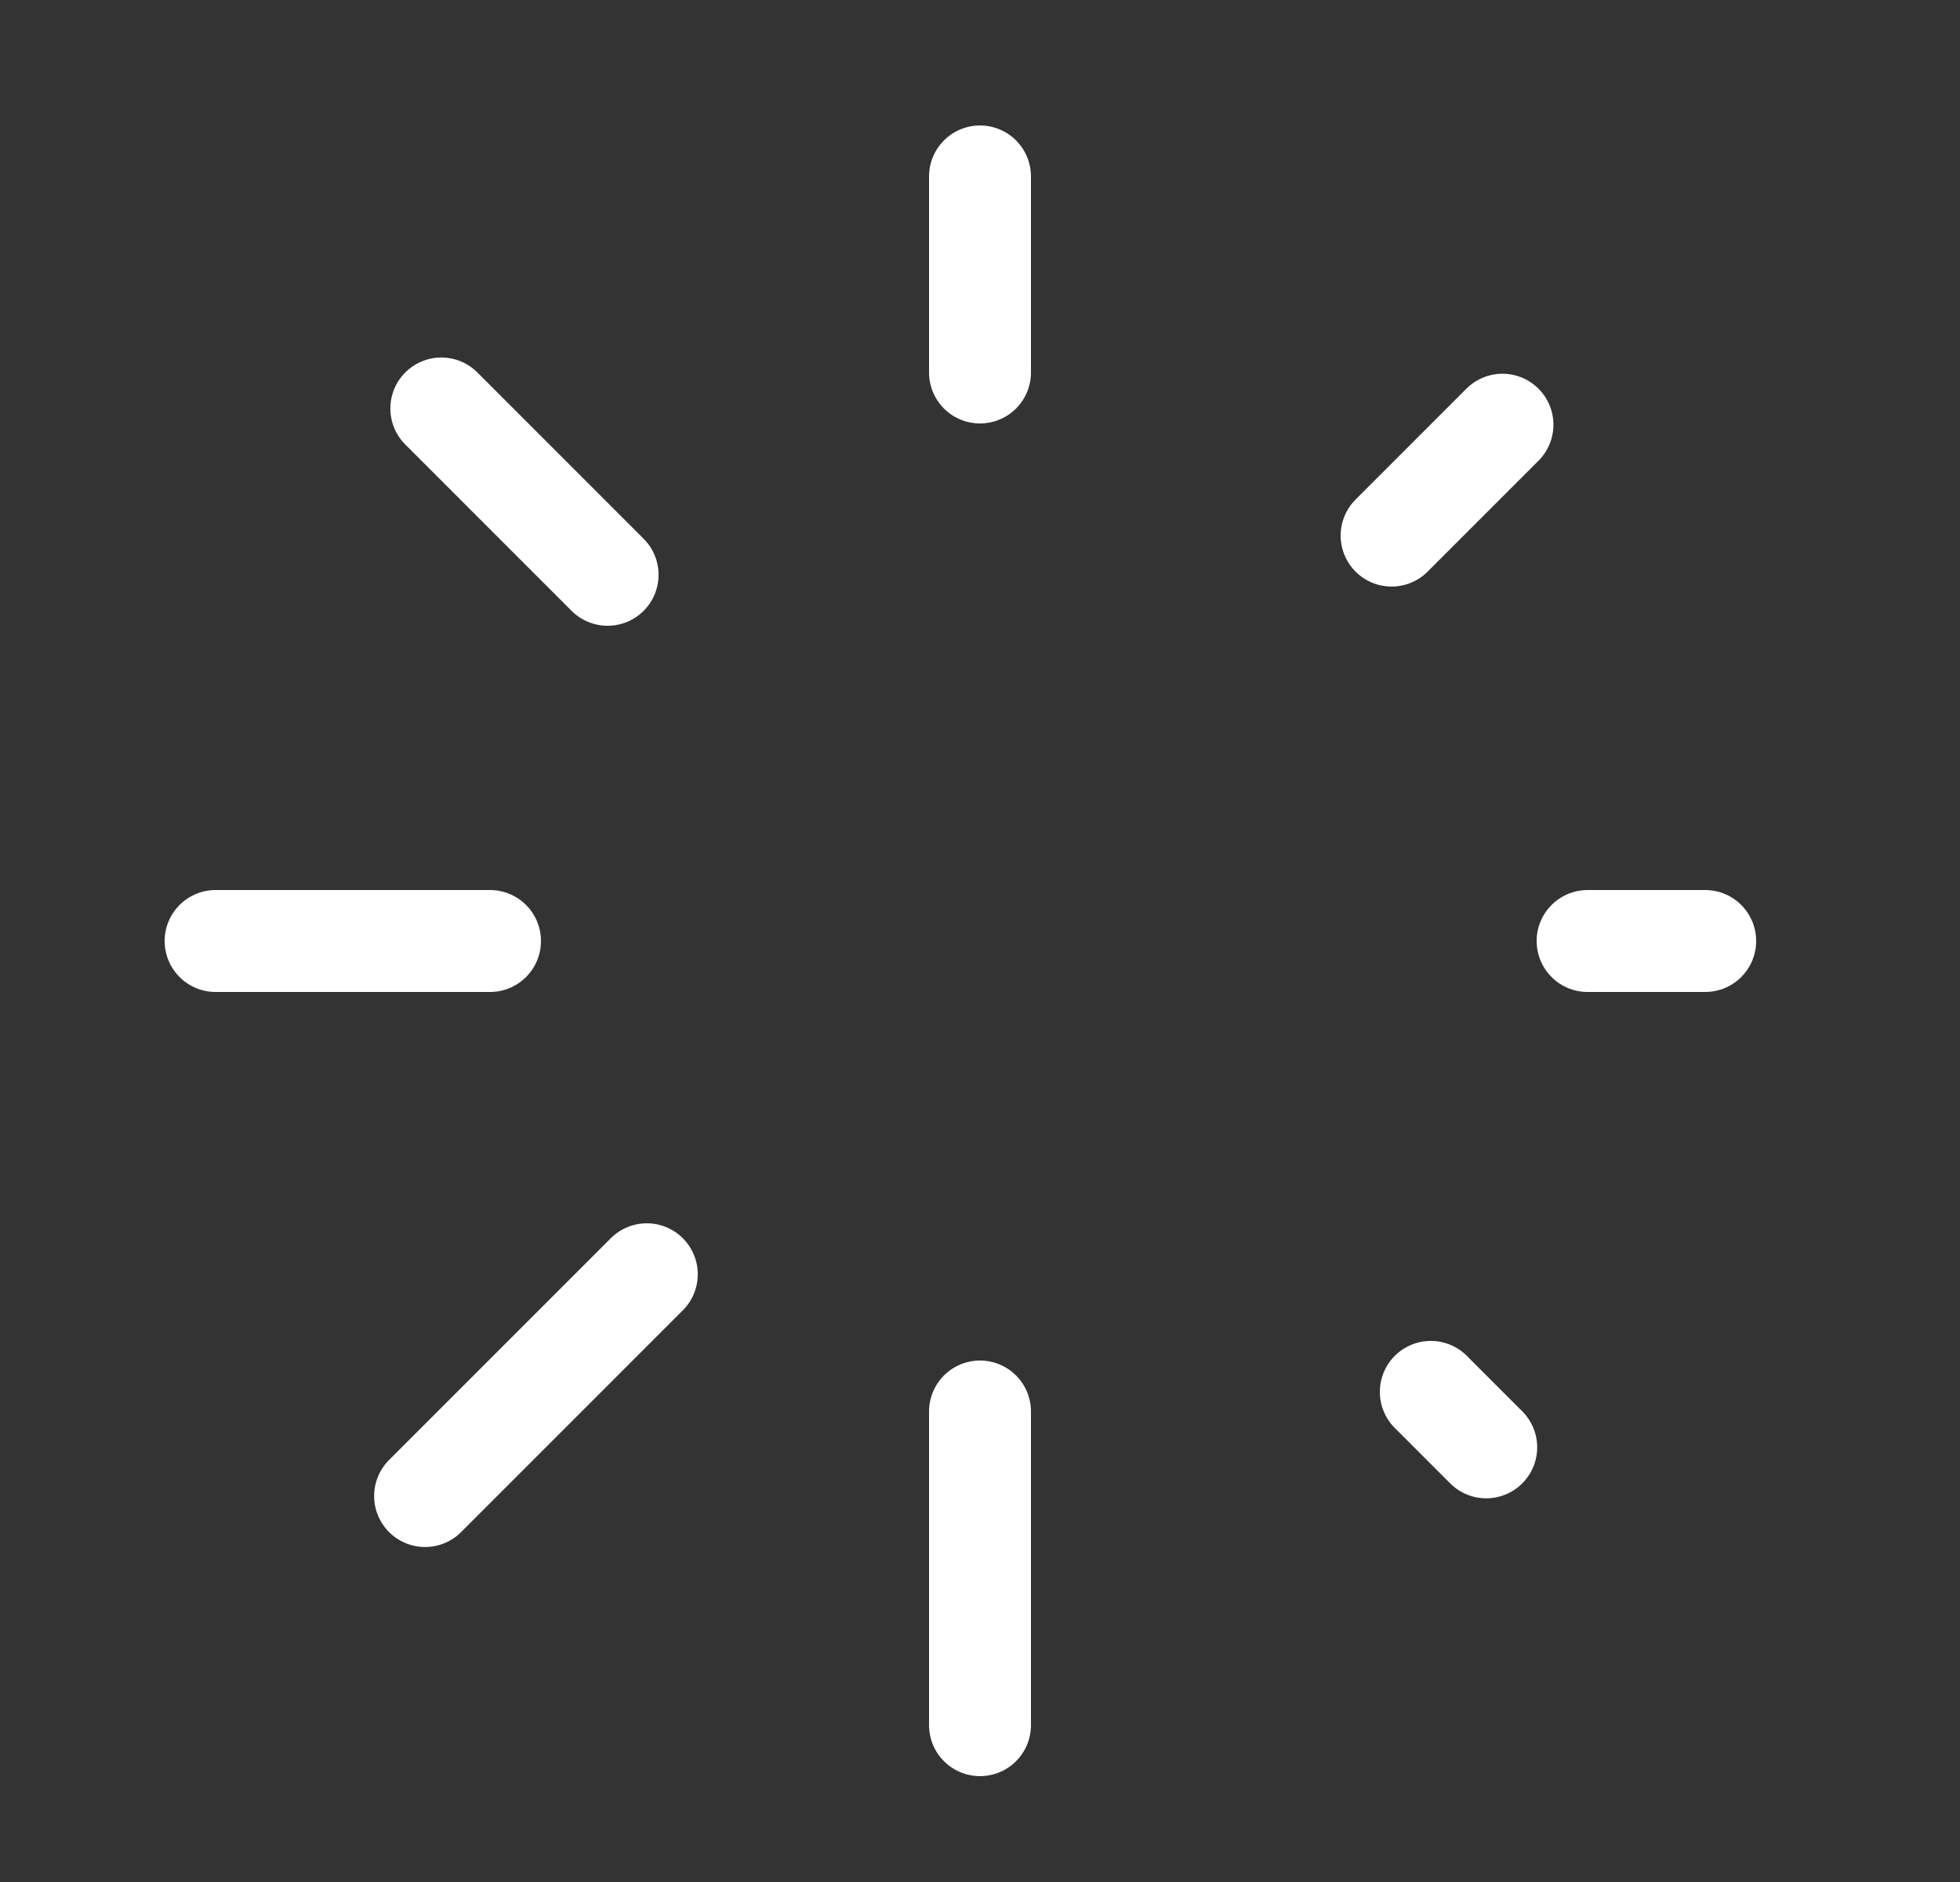 <svg width="25" height="24" viewBox="0 0 25 24" fill="none" xmlns="http://www.w3.org/2000/svg">
<rect x="0" y="0" width="25" height="24" fill="#333333" stroke="none"/>
<path d="M12.5 2.25V4.75M12.5 18V22M6.25 12H2.75M21.75 12H20.25M18.957 18.457L18.25 17.75M19.164 5.416L17.75 6.83M5.422 19.078L8.25 16.25M5.629 5.209L7.75 7.33" stroke="white" stroke-width="1.3" stroke-linecap="round" stroke-linejoin="round"/>
</svg>
